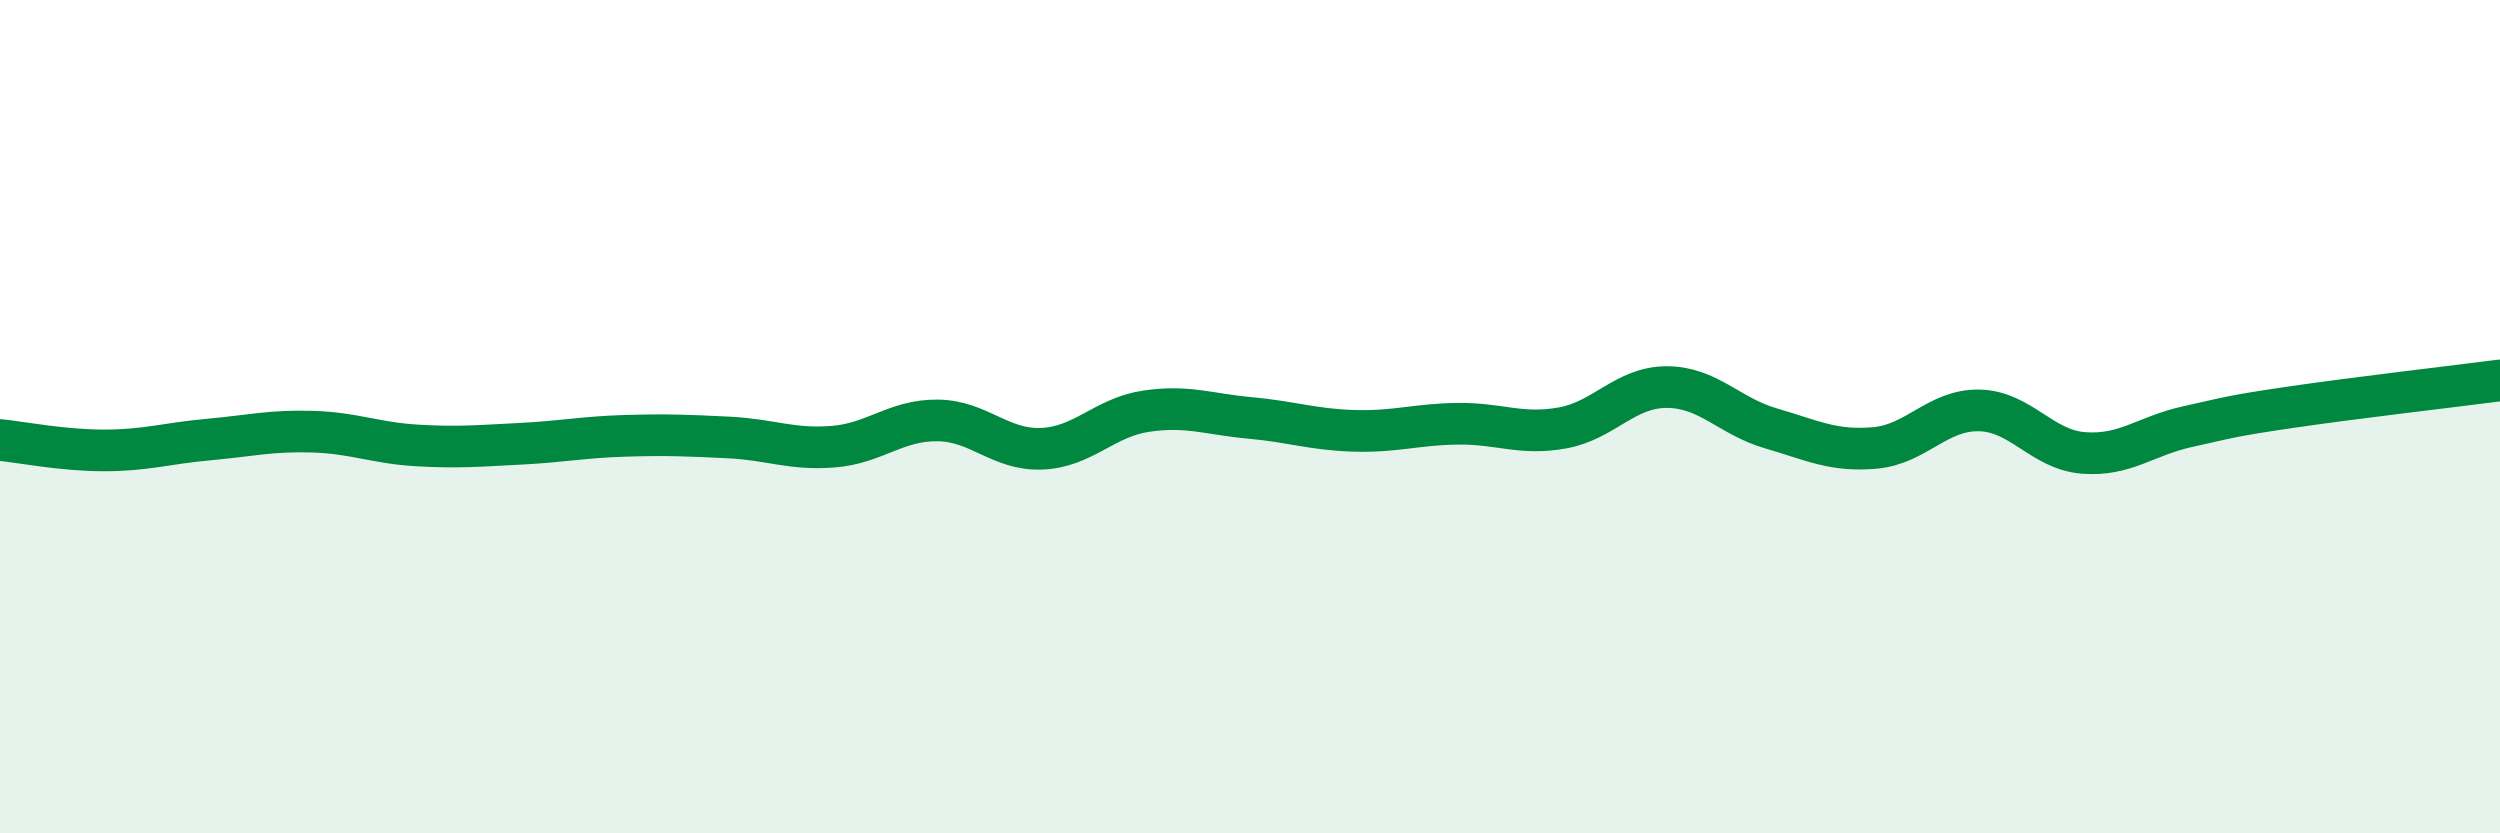 
    <svg width="60" height="20" viewBox="0 0 60 20" xmlns="http://www.w3.org/2000/svg">
      <path
        d="M 0,10.56 C 0.5,10.61 1.5,10.81 2.5,10.81 C 3.5,10.81 4,10.64 5,10.55 C 6,10.46 6.5,10.33 7.5,10.36 C 8.5,10.39 9,10.63 10,10.69 C 11,10.75 11.5,10.7 12.5,10.65 C 13.5,10.6 14,10.49 15,10.46 C 16,10.43 16.5,10.45 17.5,10.5 C 18.5,10.55 19,10.8 20,10.72 C 21,10.64 21.5,10.08 22.5,10.09 C 23.5,10.1 24,10.81 25,10.77 C 26,10.73 26.5,10.02 27.5,9.87 C 28.5,9.72 29,9.94 30,10.03 C 31,10.12 31.5,10.31 32.5,10.34 C 33.5,10.37 34,10.18 35,10.17 C 36,10.16 36.5,10.45 37.5,10.27 C 38.5,10.09 39,9.29 40,9.29 C 41,9.29 41.5,9.99 42.5,10.28 C 43.5,10.57 44,10.84 45,10.75 C 46,10.66 46.5,9.83 47.5,9.85 C 48.5,9.87 49,10.79 50,10.87 C 51,10.95 51.5,10.46 52.5,10.24 C 53.5,10.02 53.5,9.99 55,9.77 C 56.5,9.55 59,9.26 60,9.13L60 20L0 20Z"
        fill="#008740"
        opacity="0.1"
        stroke-linecap="round"
        stroke-linejoin="round"
      />
      <path
        d="M 0,10.56 C 0.5,10.61 1.5,10.81 2.5,10.81 C 3.5,10.81 4,10.64 5,10.55 C 6,10.46 6.5,10.33 7.5,10.36 C 8.5,10.39 9,10.63 10,10.69 C 11,10.75 11.5,10.7 12.5,10.65 C 13.5,10.6 14,10.49 15,10.46 C 16,10.43 16.5,10.45 17.5,10.5 C 18.5,10.55 19,10.8 20,10.72 C 21,10.64 21.5,10.08 22.5,10.09 C 23.5,10.1 24,10.81 25,10.77 C 26,10.73 26.5,10.02 27.5,9.87 C 28.5,9.72 29,9.94 30,10.03 C 31,10.12 31.5,10.31 32.5,10.34 C 33.5,10.37 34,10.18 35,10.17 C 36,10.16 36.5,10.45 37.5,10.27 C 38.5,10.09 39,9.29 40,9.29 C 41,9.29 41.5,9.99 42.5,10.28 C 43.5,10.57 44,10.84 45,10.75 C 46,10.66 46.5,9.83 47.5,9.85 C 48.5,9.87 49,10.79 50,10.87 C 51,10.95 51.5,10.46 52.5,10.24 C 53.5,10.02 53.5,9.99 55,9.77 C 56.5,9.55 59,9.26 60,9.13"
        stroke="#008740"
        stroke-width="1"
        fill="none"
        stroke-linecap="round"
        stroke-linejoin="round"
      />
    </svg>
  